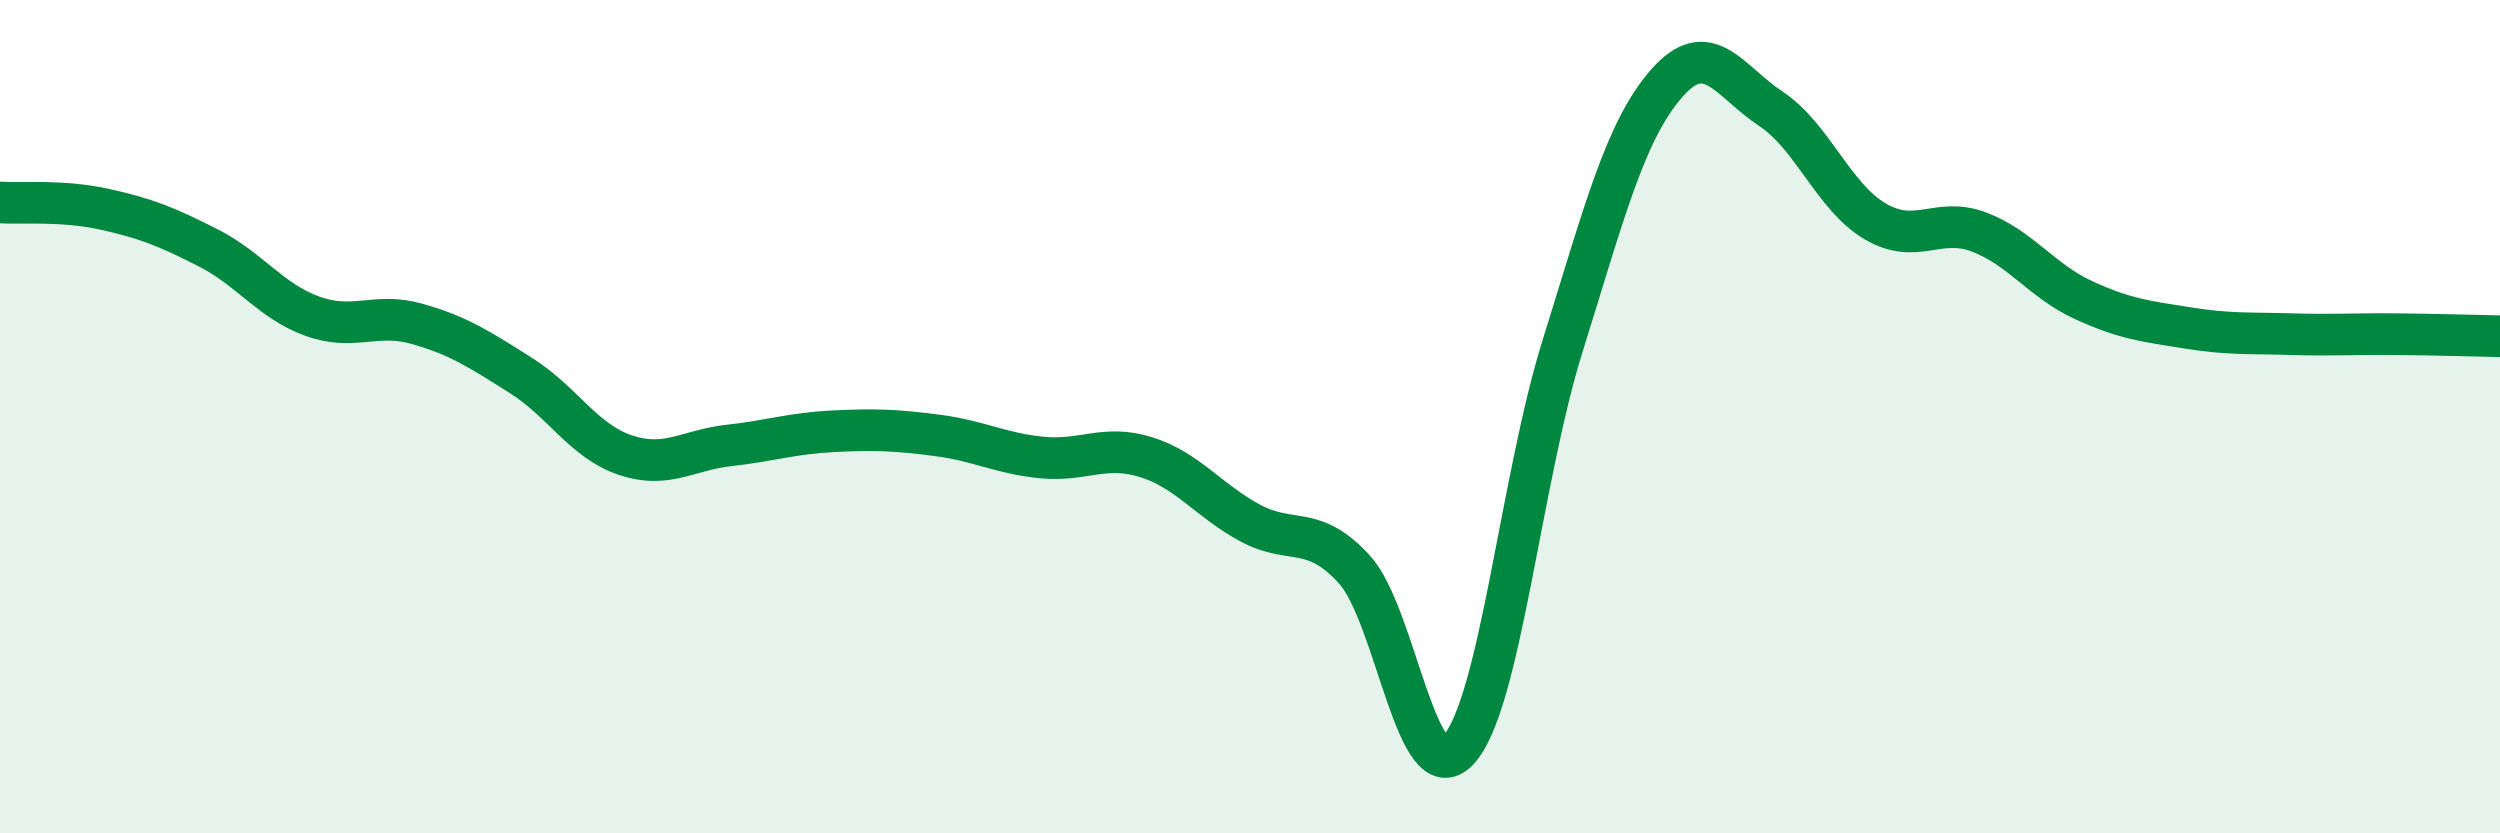 
    <svg width="60" height="20" viewBox="0 0 60 20" xmlns="http://www.w3.org/2000/svg">
      <path
        d="M 0,4.86 C 0.5,4.89 1.5,4.8 2.5,5.02 C 3.5,5.24 4,5.44 5,5.95 C 6,6.46 6.5,7.23 7.5,7.59 C 8.5,7.95 9,7.49 10,7.77 C 11,8.05 11.5,8.38 12.5,9.01 C 13.5,9.64 14,10.58 15,10.92 C 16,11.26 16.5,10.8 17.5,10.69 C 18.5,10.58 19,10.4 20,10.35 C 21,10.3 21.5,10.32 22.5,10.45 C 23.5,10.58 24,10.88 25,10.98 C 26,11.08 26.5,10.66 27.5,10.97 C 28.5,11.28 29,12.01 30,12.55 C 31,13.09 31.5,12.57 32.5,13.66 C 33.5,14.75 34,19.07 35,18 C 36,16.93 36.5,11.51 37.5,8.31 C 38.5,5.11 39,3.14 40,2 C 41,0.86 41.5,1.95 42.5,2.61 C 43.5,3.27 44,4.72 45,5.31 C 46,5.9 46.5,5.19 47.5,5.57 C 48.5,5.95 49,6.74 50,7.2 C 51,7.66 51.5,7.71 52.5,7.87 C 53.5,8.03 54,7.99 55,8.02 C 56,8.05 56.5,8.01 57.5,8.02 C 58.5,8.03 59.5,8.06 60,8.07L60 20L0 20Z"
        fill="#008740"
        opacity="0.1"
        stroke-linecap="round"
        stroke-linejoin="round"
      />
      <path
        d="M 0,4.86 C 0.5,4.89 1.5,4.8 2.5,5.02 C 3.5,5.24 4,5.44 5,5.95 C 6,6.46 6.5,7.23 7.5,7.59 C 8.5,7.95 9,7.49 10,7.77 C 11,8.05 11.5,8.38 12.5,9.01 C 13.5,9.64 14,10.58 15,10.92 C 16,11.26 16.5,10.8 17.5,10.69 C 18.5,10.58 19,10.4 20,10.35 C 21,10.3 21.5,10.32 22.5,10.45 C 23.5,10.58 24,10.88 25,10.98 C 26,11.08 26.5,10.66 27.5,10.97 C 28.5,11.28 29,12.01 30,12.55 C 31,13.09 31.5,12.57 32.5,13.66 C 33.5,14.75 34,19.07 35,18 C 36,16.93 36.5,11.51 37.5,8.31 C 38.5,5.11 39,3.14 40,2 C 41,0.86 41.5,1.95 42.5,2.61 C 43.5,3.27 44,4.72 45,5.31 C 46,5.9 46.5,5.19 47.5,5.57 C 48.5,5.95 49,6.74 50,7.2 C 51,7.66 51.5,7.71 52.5,7.87 C 53.5,8.03 54,7.99 55,8.02 C 56,8.05 56.5,8.01 57.5,8.02 C 58.5,8.03 59.5,8.06 60,8.07"
        stroke="#008740"
        stroke-width="1"
        fill="none"
        stroke-linecap="round"
        stroke-linejoin="round"
      />
    </svg>
  